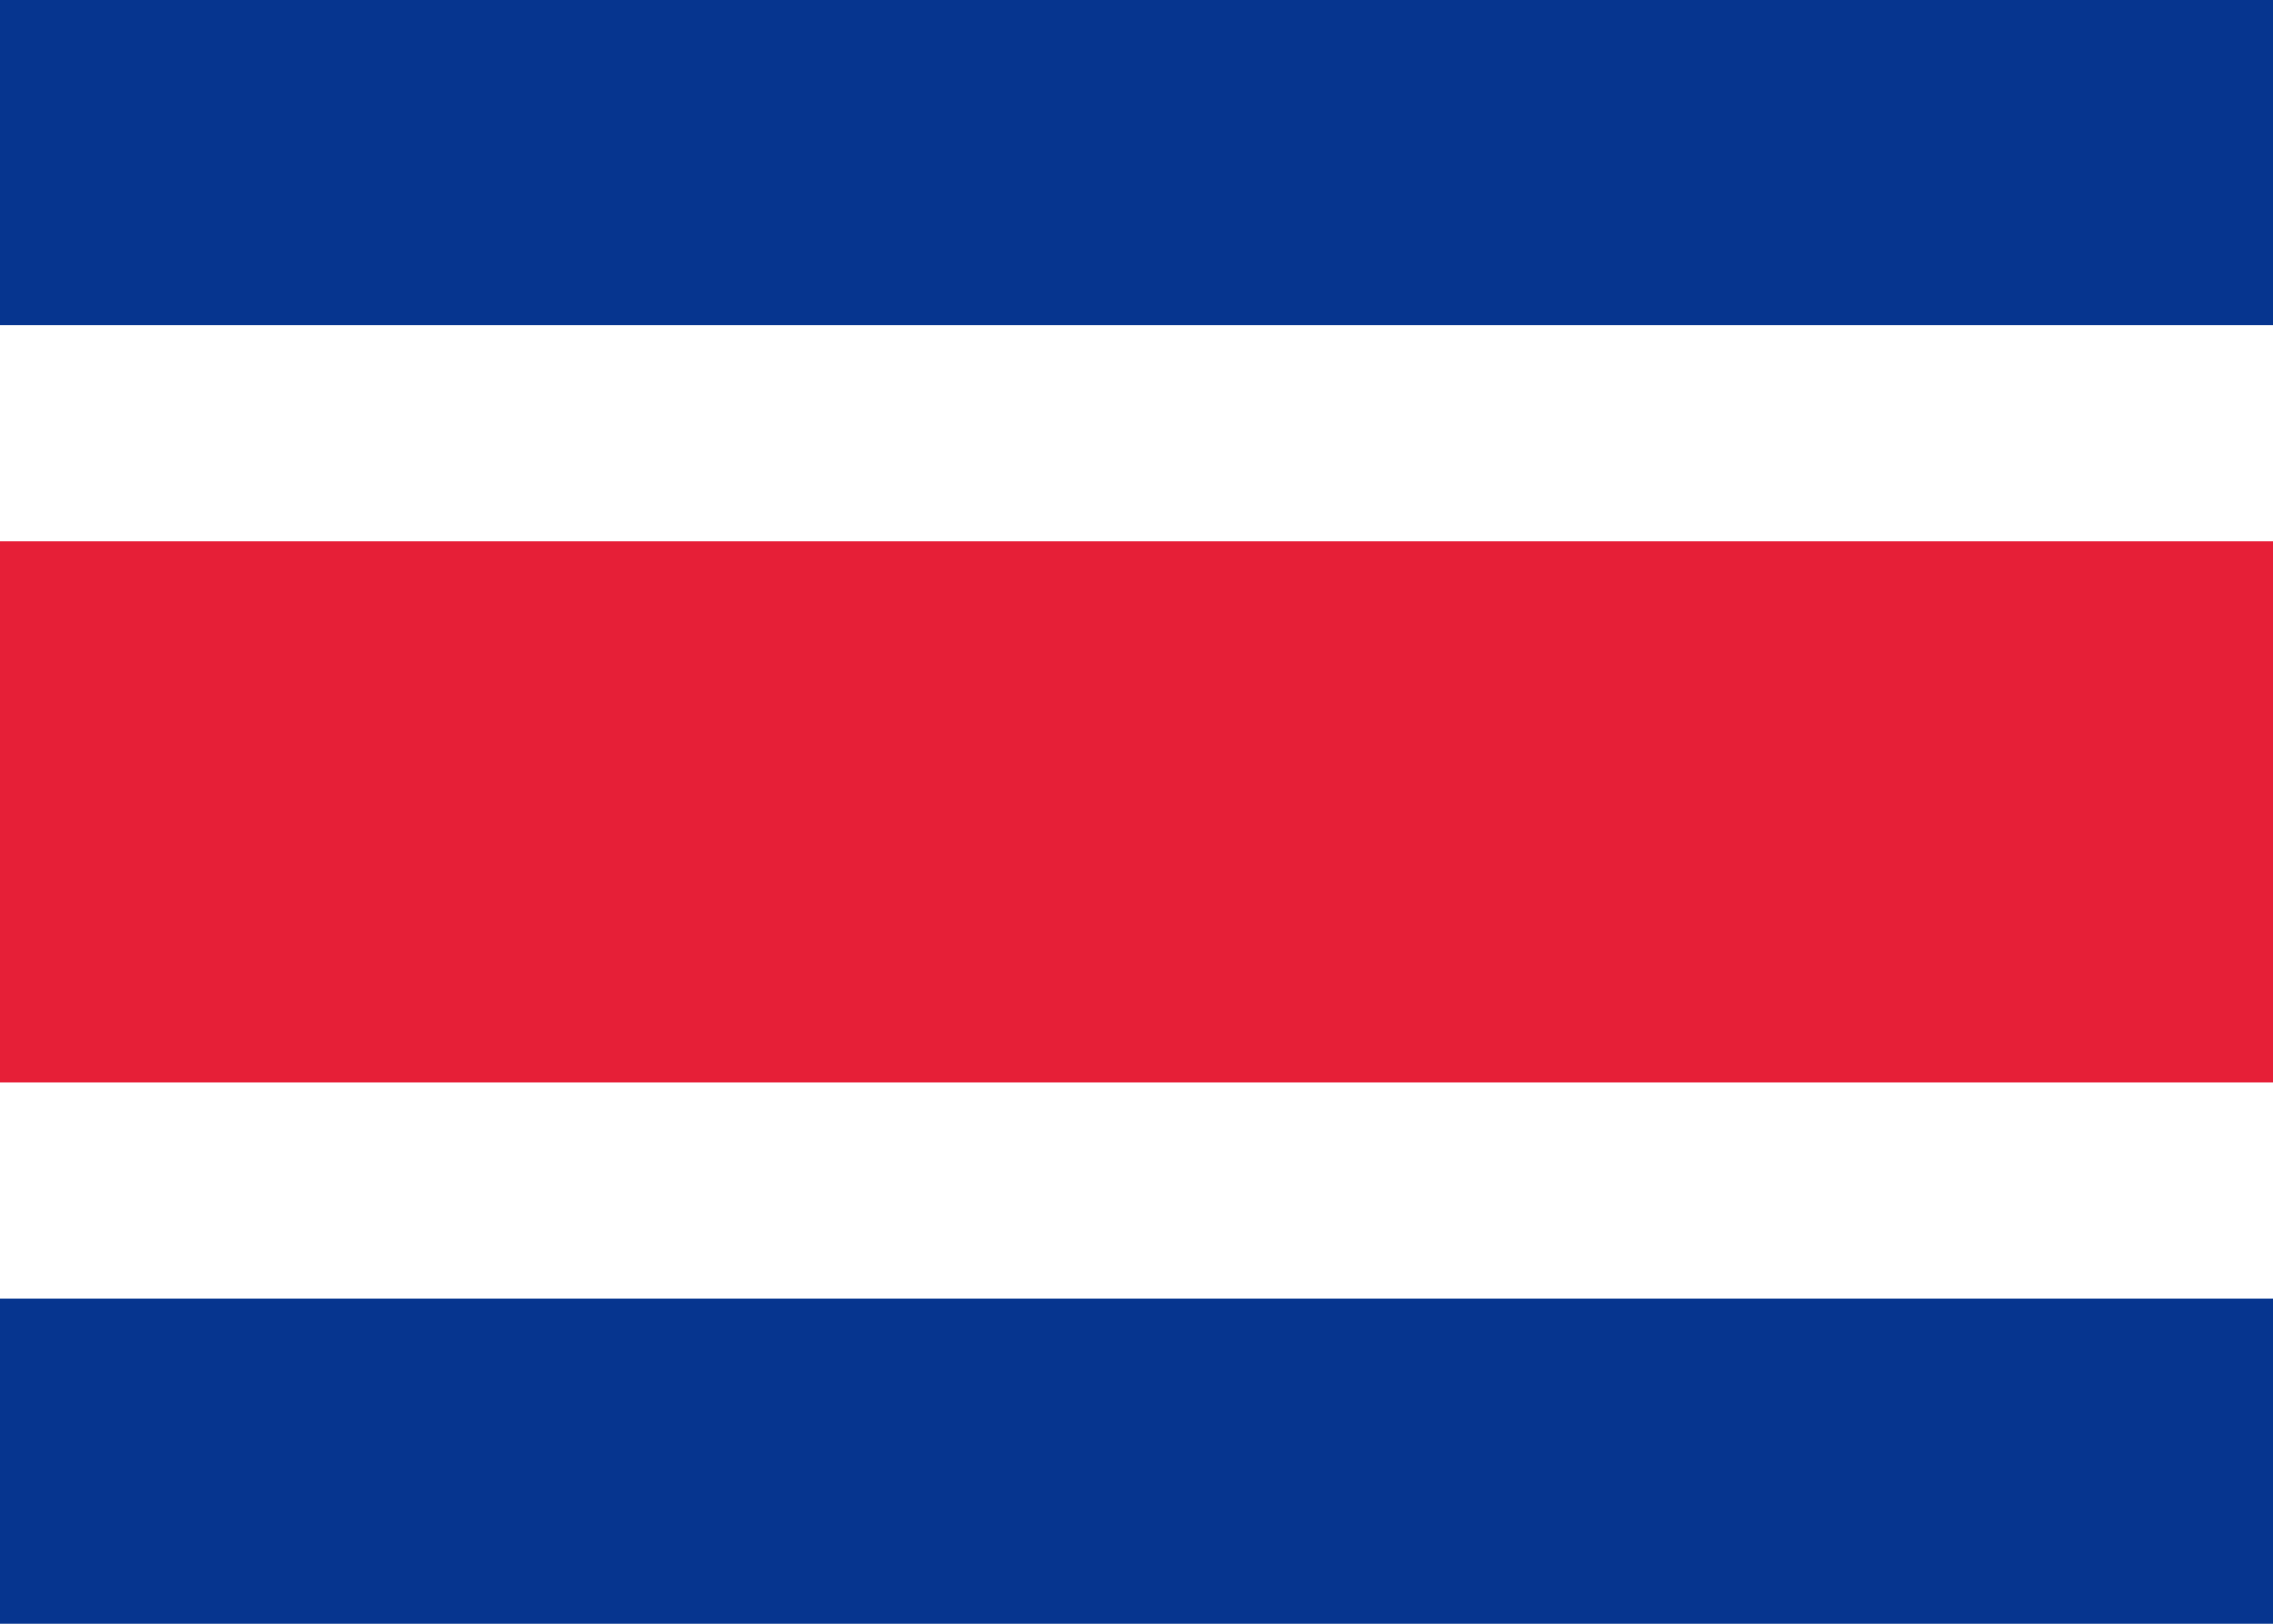 <svg xmlns="http://www.w3.org/2000/svg" fill="none" viewBox="0 0 28 20" aria-hidden="true"><path fill="#fff" d="M0 0h28v20H0V0z"/><path fill="#06358F" fill-rule="evenodd" d="M0 4h28V0H0v4zm0 16h28v-4H0v4z" clip-rule="evenodd"/><path fill="#E61F37" fill-rule="evenodd" d="M0 13.333h28V6.667H0v6.666z" clip-rule="evenodd"/></svg>